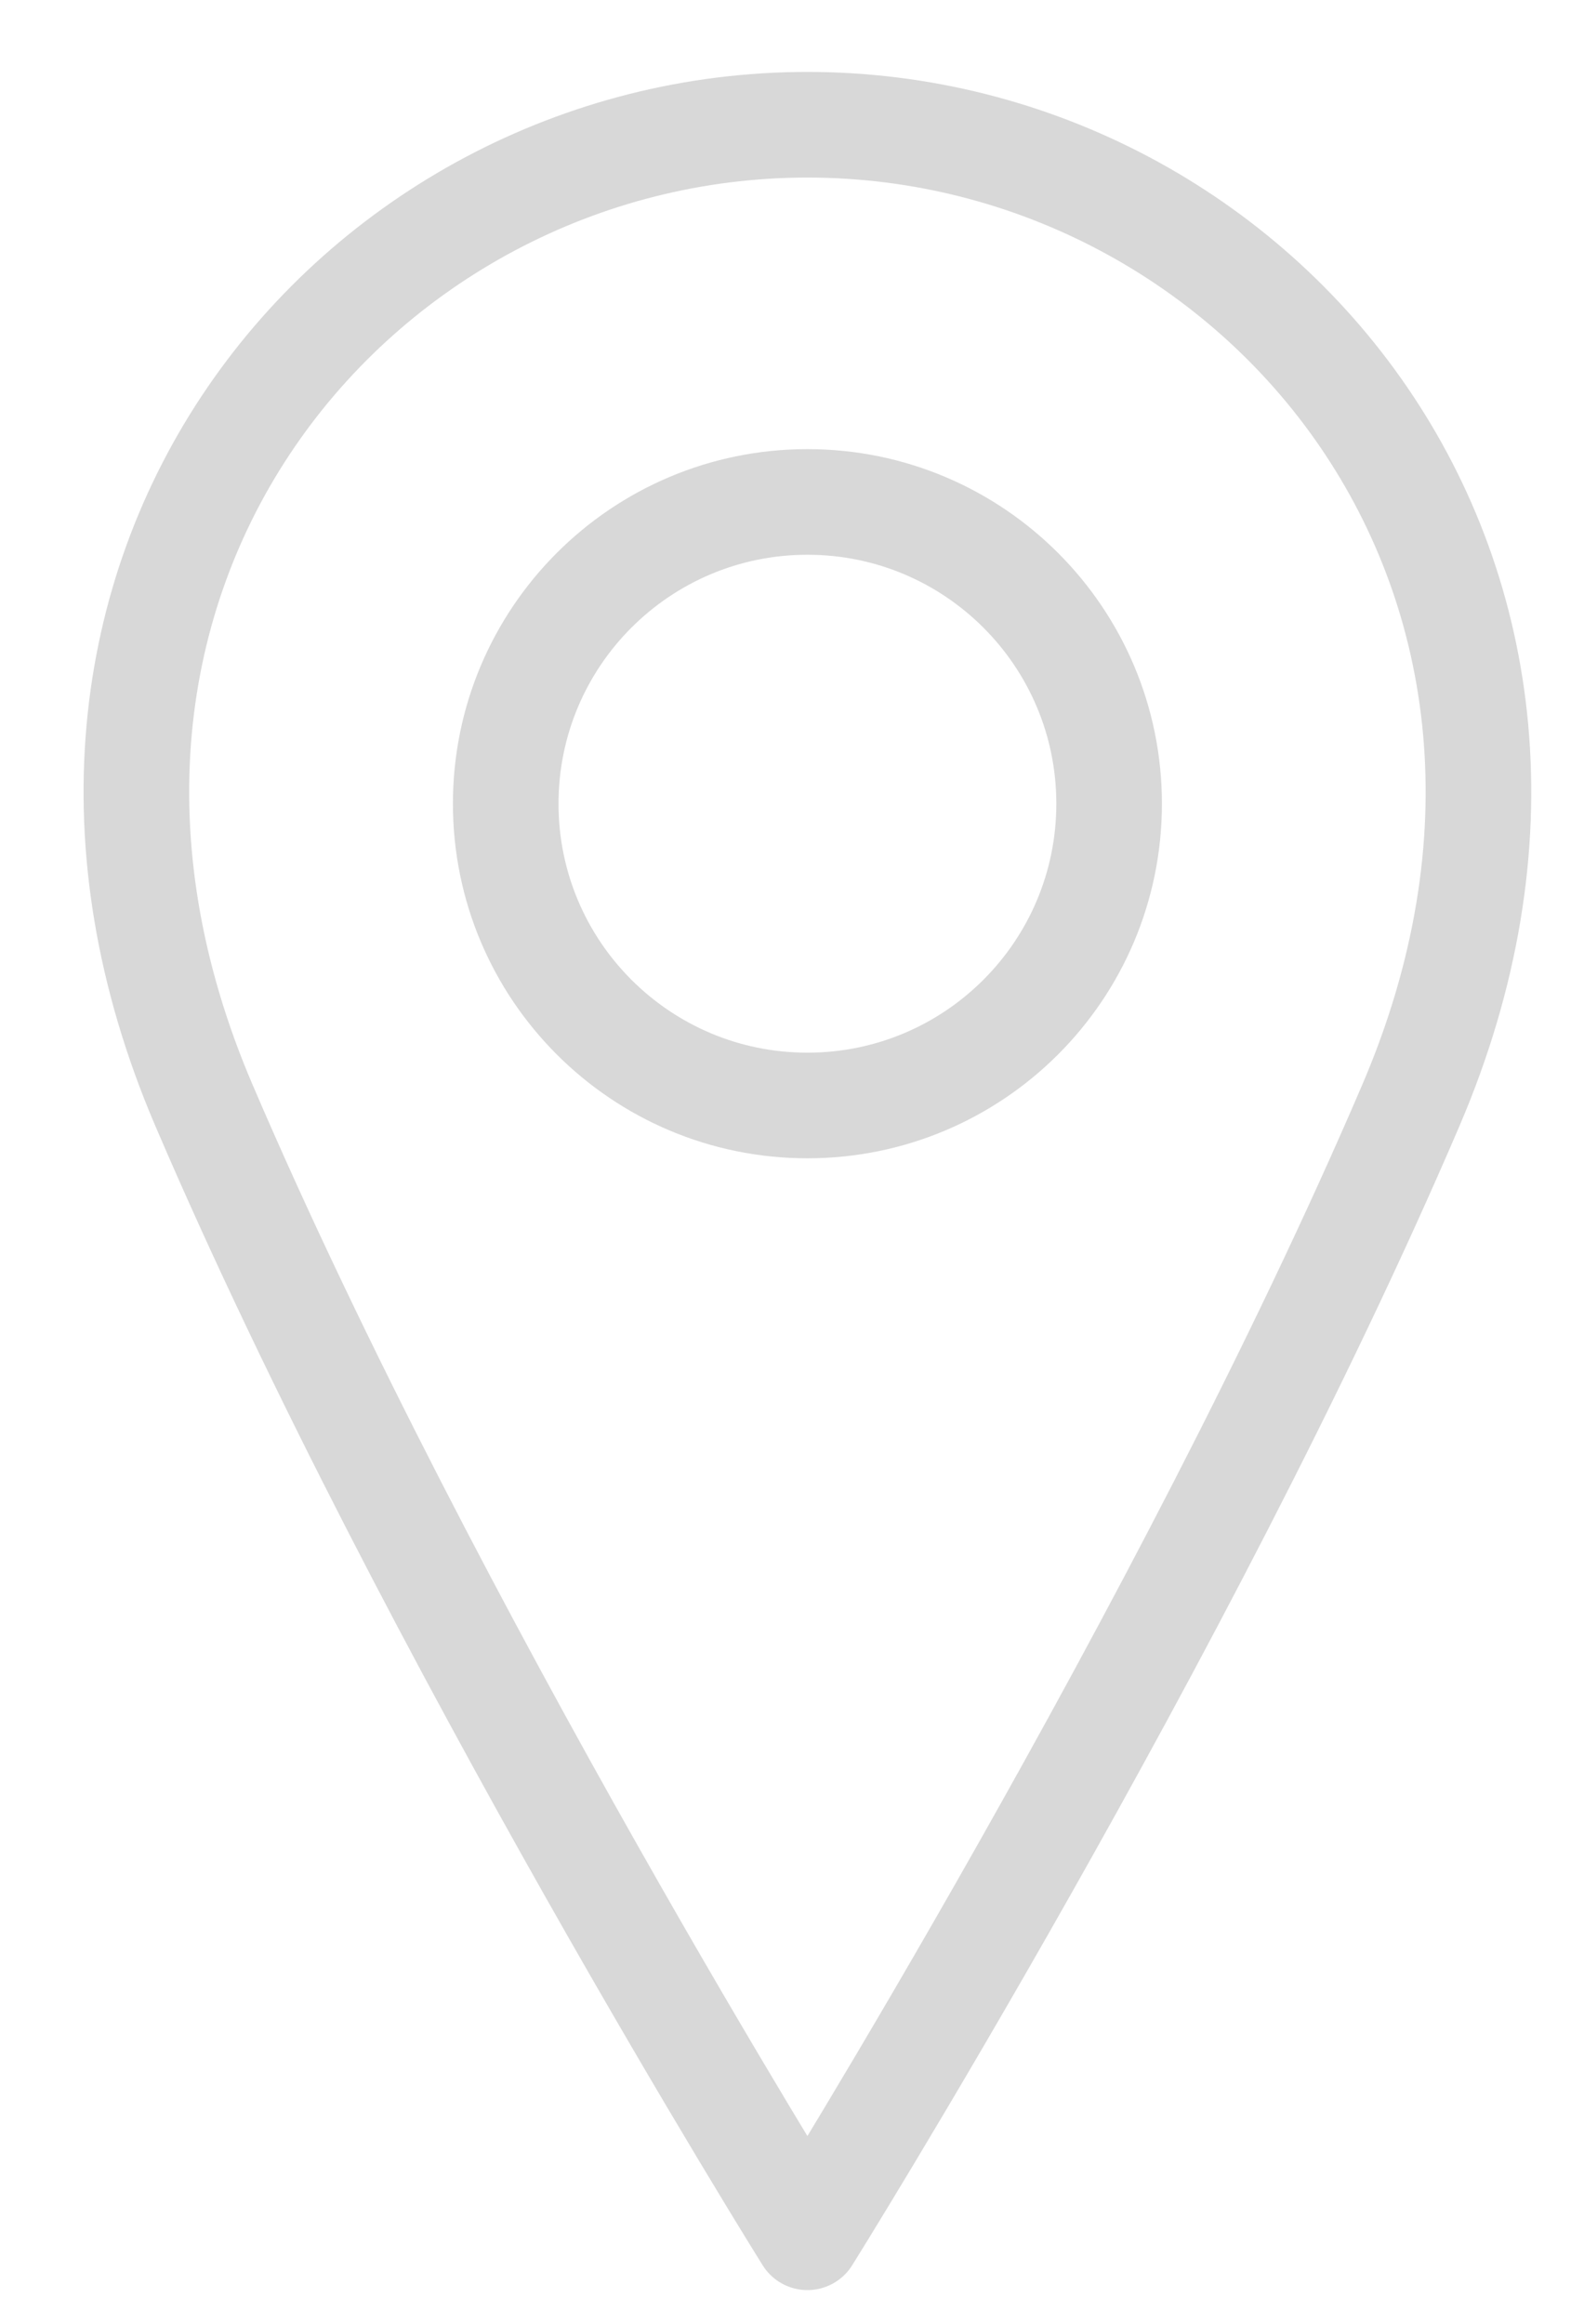 <?xml version="1.0" encoding="UTF-8"?> <svg xmlns="http://www.w3.org/2000/svg" width="15" height="22" viewBox="0 0 15 22" fill="none"> <path d="M7.646 10.466C9.224 10.466 10.503 9.187 10.503 7.609C10.503 6.031 9.224 4.752 7.646 4.752C6.068 4.752 4.789 6.031 4.789 7.609C4.789 9.187 6.068 10.466 7.646 10.466Z" stroke="#D8D8D8" stroke-linecap="round" stroke-linejoin="round"></path> <path d="M13.36 10.466C11.217 15.466 7.646 21.181 7.646 21.181C7.646 21.181 4.074 15.466 1.932 10.466C-0.211 5.466 3.36 1.181 7.646 1.181C11.931 1.181 15.503 5.466 13.36 10.466Z" stroke="#D8D8D8" stroke-linecap="round" stroke-linejoin="round"></path> </svg> 